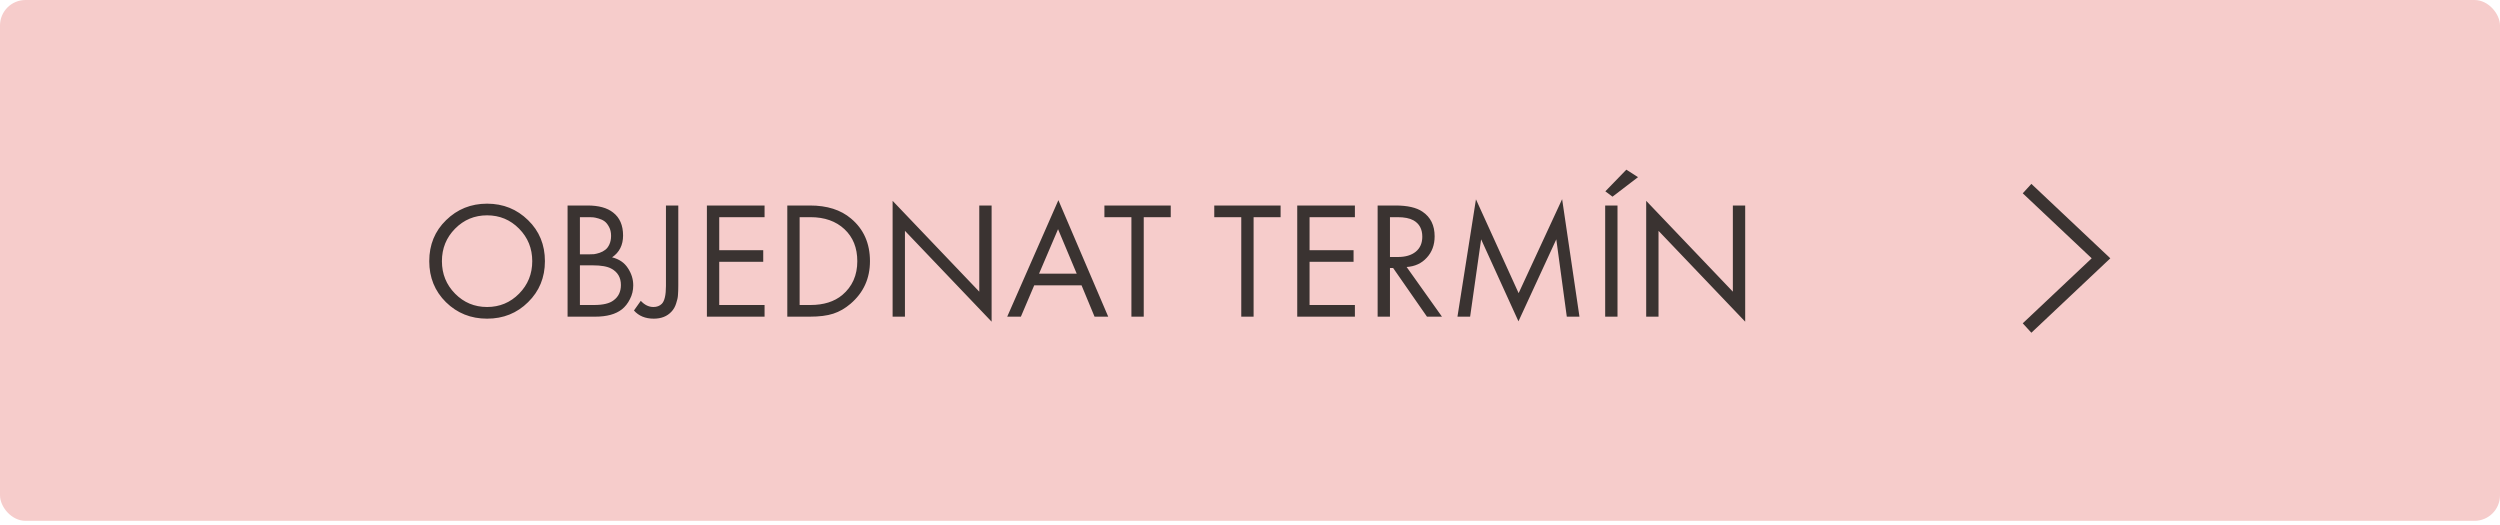 <?xml version="1.0" encoding="UTF-8"?> <svg xmlns="http://www.w3.org/2000/svg" width="300" height="63" viewBox="0 0 300 63" fill="none"><rect width="300" height="62.5" rx="3.061" fill="#F6CCCB"></rect><path d="M242.73 23.197L243.765 22.065L253.238 30.997L243.765 39.928L242.73 38.797L251.003 30.997L242.73 23.197Z" fill="#3A3331"></path><path d="M63.37 36.26C62.037 37.58 60.397 38.24 58.45 38.24C56.504 38.24 54.857 37.58 53.51 36.26C52.177 34.94 51.51 33.3 51.51 31.34C51.51 29.367 52.184 27.727 53.53 26.42C54.877 25.1 56.517 24.44 58.45 24.44C60.384 24.44 62.024 25.1 63.37 26.42C64.717 27.727 65.39 29.367 65.39 31.34C65.39 33.3 64.717 34.94 63.37 36.26ZM62.29 27.44C61.237 26.373 59.957 25.84 58.45 25.84C56.944 25.84 55.664 26.373 54.61 27.44C53.557 28.507 53.03 29.807 53.03 31.34C53.03 32.873 53.557 34.173 54.61 35.24C55.664 36.307 56.944 36.84 58.45 36.84C59.957 36.84 61.237 36.307 62.29 35.24C63.344 34.173 63.87 32.873 63.87 31.34C63.87 29.807 63.344 28.507 62.29 27.44ZM68.109 24.66H70.509C71.843 24.66 72.862 24.94 73.569 25.5C74.369 26.113 74.769 27.033 74.769 28.26C74.769 29.407 74.329 30.28 73.449 30.88C74.302 31.093 74.936 31.527 75.349 32.18C75.776 32.82 75.989 33.507 75.989 34.24C75.989 34.84 75.856 35.393 75.589 35.9C75.336 36.407 75.016 36.813 74.629 37.12C73.882 37.707 72.816 38 71.429 38H68.109V24.66ZM69.589 26.06V30.52H70.709C70.909 30.52 71.103 30.513 71.289 30.5C71.476 30.473 71.696 30.42 71.949 30.34C72.216 30.247 72.442 30.127 72.629 29.98C72.829 29.833 72.996 29.613 73.129 29.32C73.263 29.027 73.329 28.687 73.329 28.3C73.329 27.887 73.249 27.533 73.089 27.24C72.929 26.933 72.749 26.707 72.549 26.56C72.349 26.413 72.109 26.3 71.829 26.22C71.549 26.14 71.336 26.093 71.189 26.08C71.043 26.067 70.896 26.06 70.749 26.06H69.589ZM69.589 31.84V36.6H71.289C72.369 36.6 73.149 36.413 73.629 36.04C74.216 35.613 74.509 35 74.509 34.2C74.509 33.307 74.129 32.653 73.369 32.24C72.889 31.973 72.136 31.84 71.109 31.84H69.589ZM79.915 24.66H81.395V34.26C81.395 34.74 81.381 35.127 81.355 35.42C81.341 35.7 81.268 36.033 81.135 36.42C81.015 36.807 80.828 37.133 80.575 37.4C80.055 37.96 79.348 38.24 78.455 38.24C77.441 38.24 76.648 37.913 76.075 37.26L76.895 36.1C77.348 36.593 77.855 36.84 78.415 36.84C78.828 36.84 79.161 36.713 79.415 36.46C79.748 36.127 79.915 35.407 79.915 34.3V24.66ZM91.748 24.66V26.06H86.308V30.02H91.588V31.42H86.308V36.6H91.748V38H84.828V24.66H91.748ZM94.476 38V24.66H97.196C99.25 24.66 100.89 25.18 102.116 26.22C103.636 27.487 104.396 29.193 104.396 31.34C104.396 33.42 103.616 35.127 102.056 36.46C101.416 37.007 100.73 37.4 99.996 37.64C99.263 37.88 98.323 38 97.176 38H94.476ZM95.956 26.06V36.6H97.256C98.843 36.6 100.116 36.2 101.076 35.4C102.276 34.387 102.876 33.033 102.876 31.34C102.876 29.74 102.363 28.46 101.336 27.5C100.31 26.54 98.95 26.06 97.256 26.06H95.956ZM108.593 38H107.113V24.1L117.513 35V24.66H118.993V38.6L108.593 27.7V38ZM131.346 38L129.786 34.24H124.106L122.506 38H120.866L127.006 24.02L132.986 38H131.346ZM124.686 32.84H129.206L126.966 27.5L124.686 32.84ZM140.489 26.06H137.249V38H135.769V26.06H132.529V24.66H140.489V26.06ZM153.672 26.06H150.432V38H148.952V26.06H145.712V24.66H153.672V26.06ZM162.588 24.66V26.06H157.148V30.02H162.428V31.42H157.148V36.6H162.588V38H155.668V24.66H162.588ZM165.316 24.66H167.456C168.896 24.66 169.976 24.907 170.696 25.4C171.67 26.053 172.156 27.04 172.156 28.36C172.156 29.387 171.843 30.24 171.216 30.92C170.603 31.6 169.796 31.973 168.796 32.04L173.036 38H171.236L167.176 32.16H166.796V38H165.316V24.66ZM166.796 26.06V30.84H167.736C168.656 30.84 169.376 30.627 169.896 30.2C170.416 29.773 170.676 29.173 170.676 28.4C170.676 27.493 170.323 26.84 169.616 26.44C169.163 26.187 168.523 26.06 167.696 26.06H166.796ZM176.415 38H174.895L177.115 23.92L182.235 35.18L187.455 23.9L189.535 38H188.015L186.755 28.72L182.215 38.56L177.735 28.72L176.415 38ZM192.621 24.66H194.101V38H192.621V24.66ZM195.161 20.36L196.561 21.26L193.501 23.6L192.641 22.96L195.161 20.36ZM199.023 38H197.543V24.1L207.943 35V24.66H209.423V38.6L199.023 27.7V38Z" fill="#3A3331"></path></svg> 